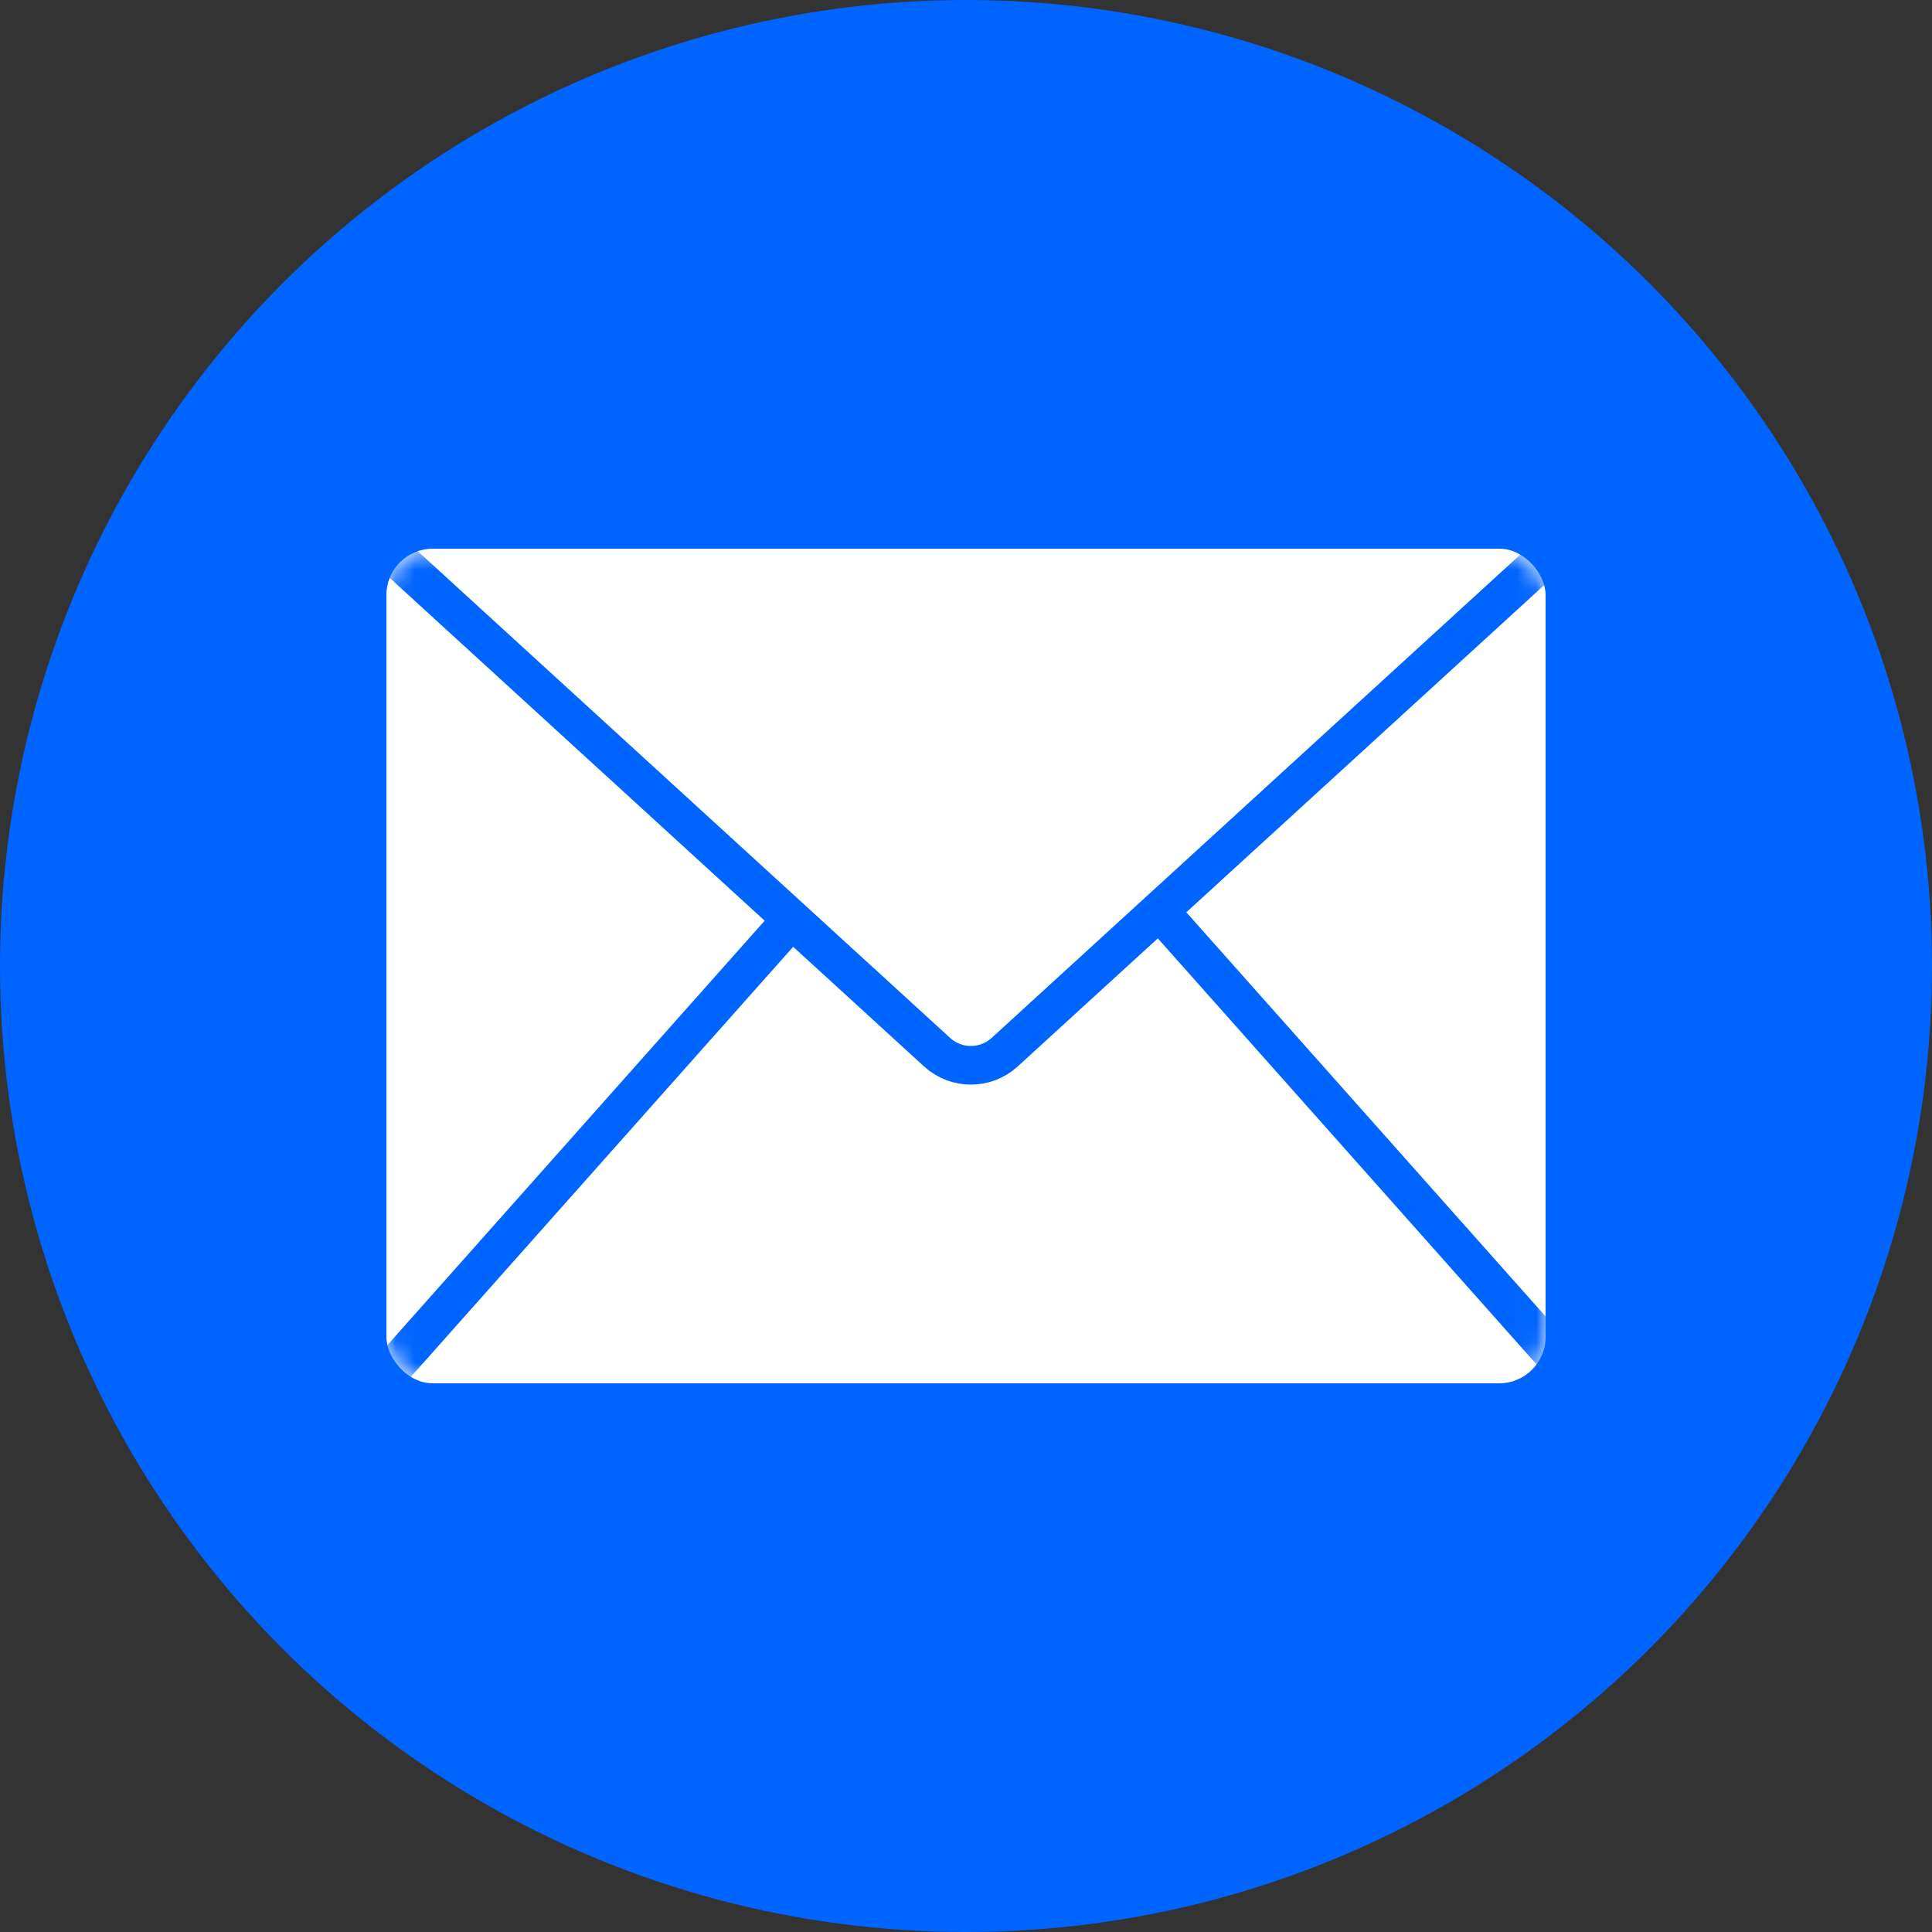 <svg width="100" height="100" viewBox="0 0 100 100" fill="none" xmlns="http://www.w3.org/2000/svg">
<rect x="0" y="0" width="100" height="100" fill="#333333" stroke="none"/>
<g clip-path="url(#clip0_4083_312146)">
<circle cx="50" cy="50" r="50" fill="#0064FF"/>
<rect x="20" y="28.4" width="60" height="43.2" rx="2.4" fill="white"/>
<mask id="mask0_4083_312146" style="mask-type:alpha" maskUnits="userSpaceOnUse" x="20" y="28" width="60" height="44">
<rect x="20" y="28.4" width="60" height="43.2" rx="2.4" fill="#0064FF"/>
</mask>
<g mask="url(#mask0_4083_312146)">
<path d="M13.085 78.966L40.745 47.849" stroke="#0064FF" stroke-width="2" stroke-linecap="round"/>
<path d="M88.286 78.966L60.626 47.849" stroke="#0064FF" stroke-width="2" stroke-linecap="round"/>
<path d="M20 28.4L48.503 54.46C49.494 55.366 51.012 55.366 52.003 54.46L80.506 28.4" stroke="#0064FF" stroke-width="2" stroke-linecap="round"/>
</g>
</g>
<defs>
<clipPath id="clip0_4083_312146">
<rect width="100" height="100" fill="white"/>
</clipPath>
</defs>
</svg>
